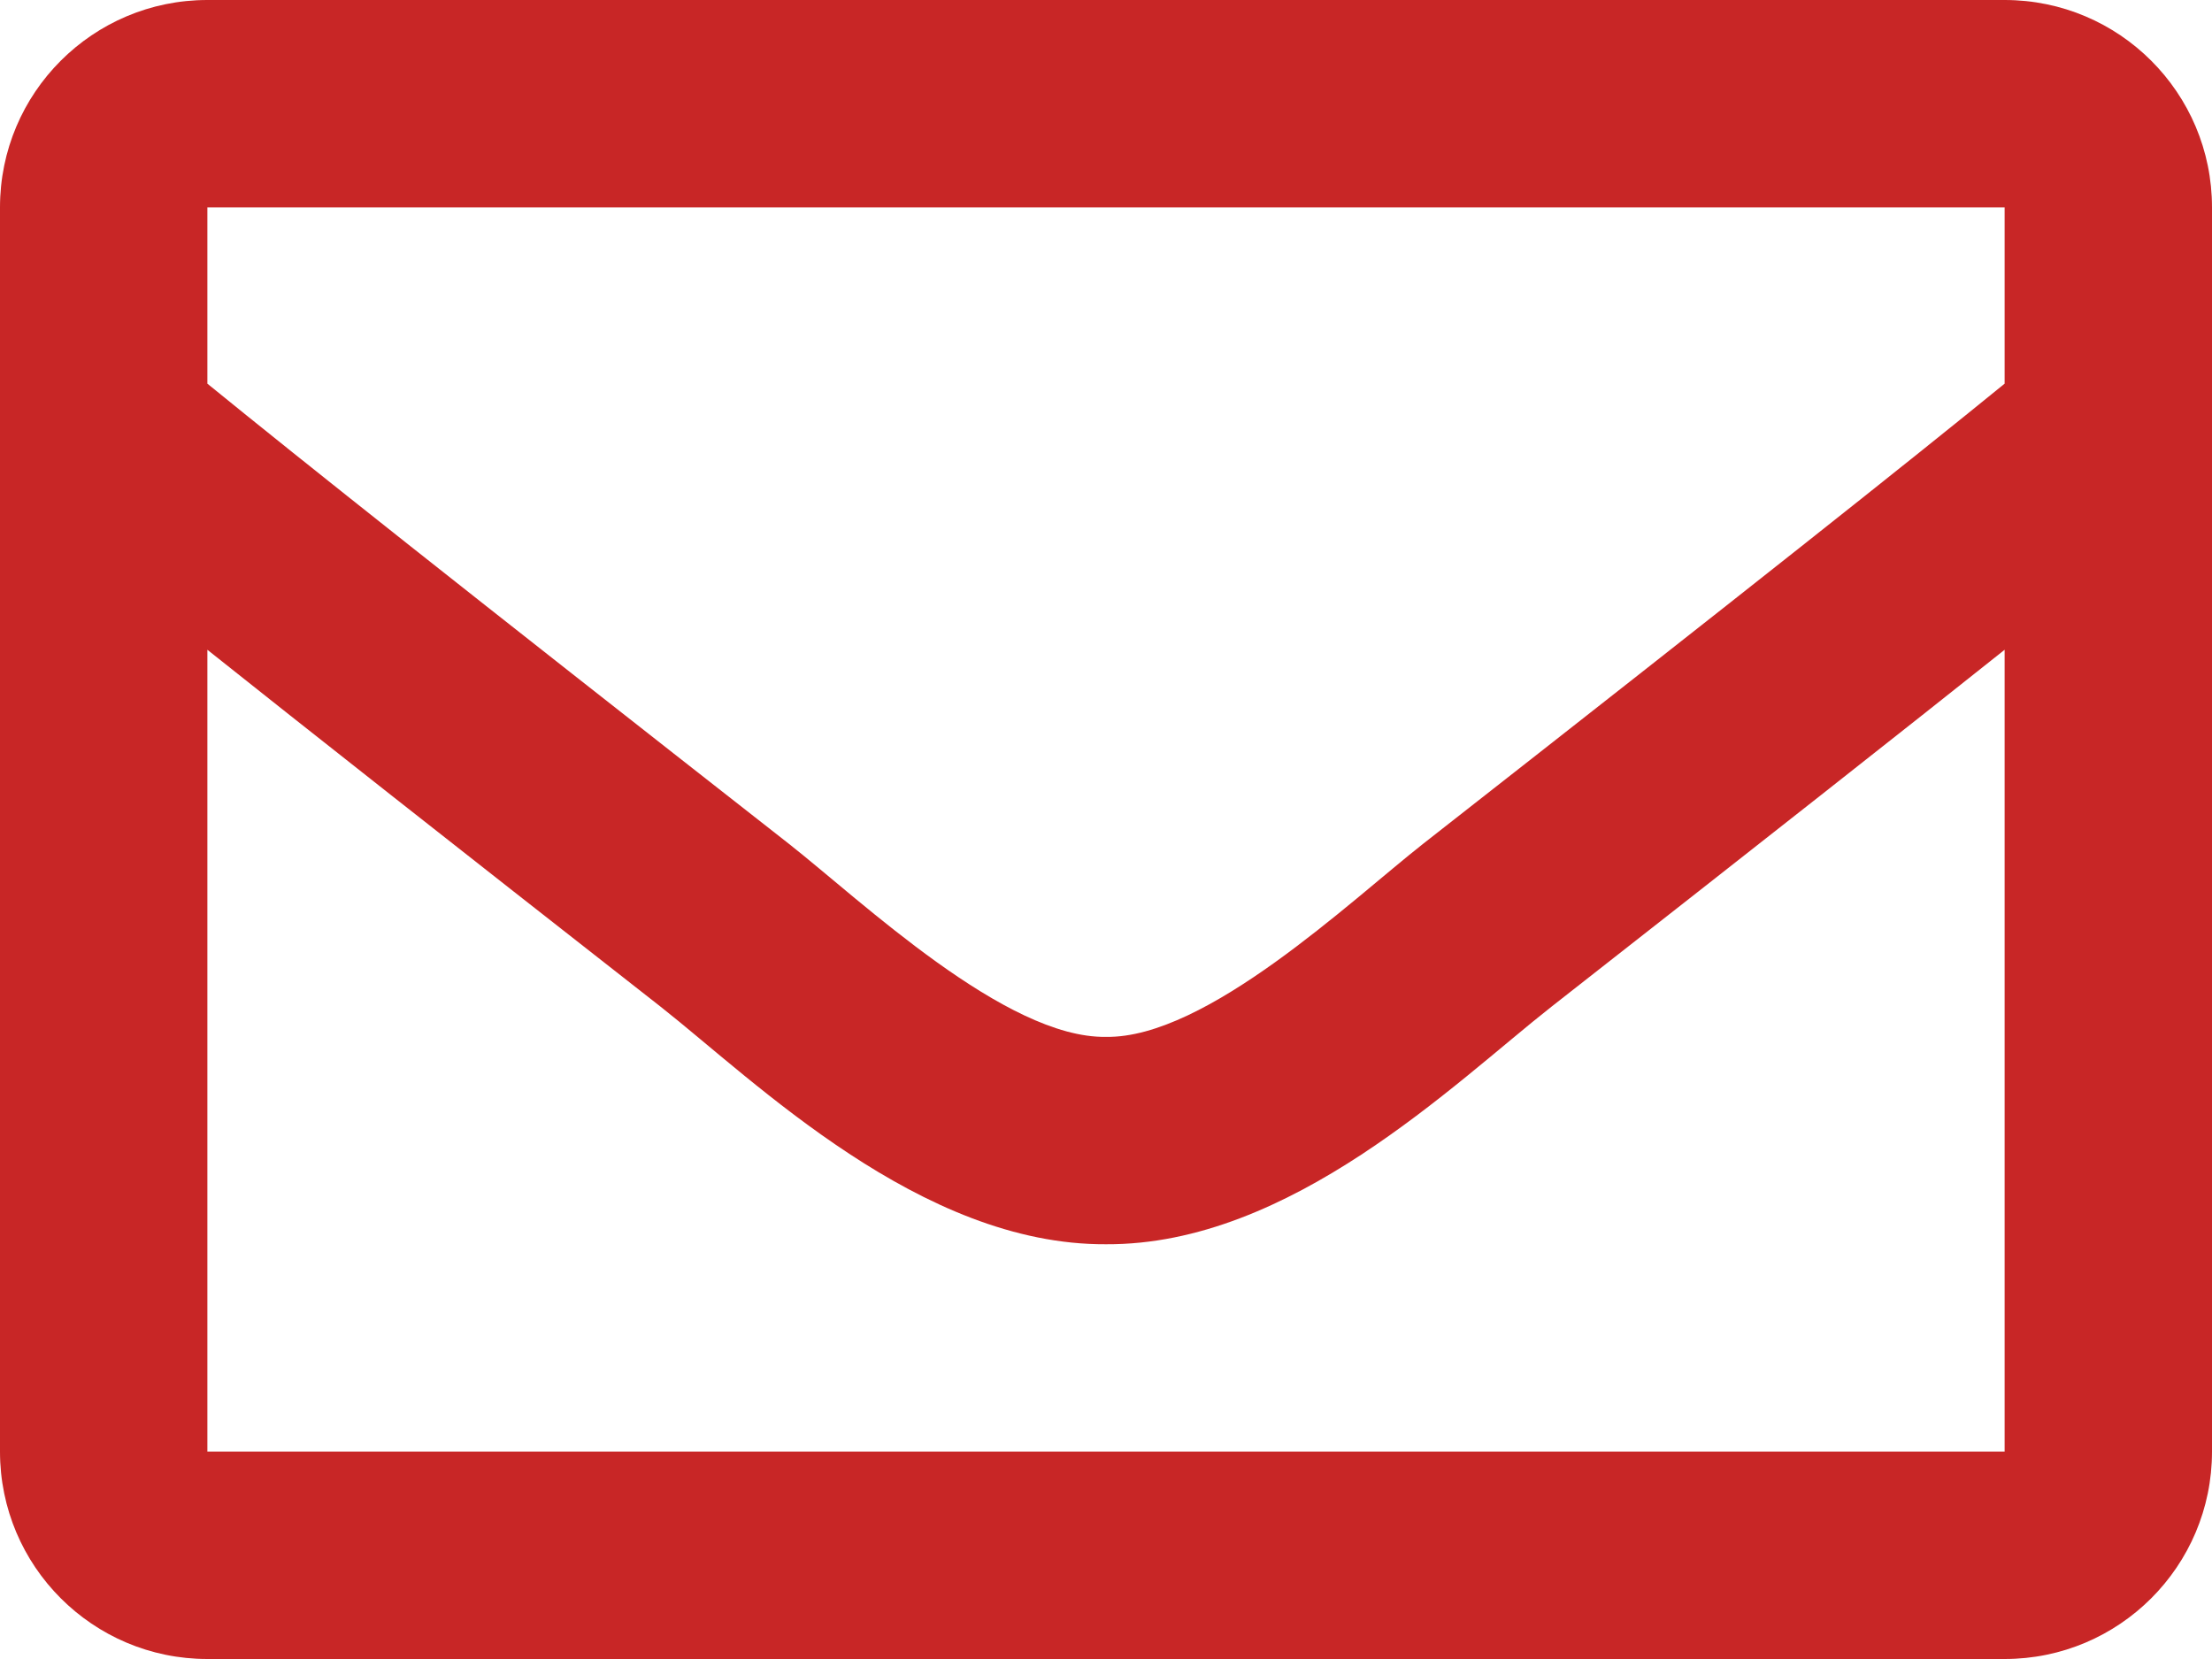 <svg width="36" height="27" viewBox="0 0 36 27" fill="none" xmlns="http://www.w3.org/2000/svg">
<path d="M32.625 0H3.375C1.511 0 0 1.511 0 3.375V23.625C0 25.489 1.511 27 3.375 27H32.625C34.489 27 36 25.489 36 23.625V3.375C36 1.511 34.489 0 32.625 0ZM32.625 3.375V6.244C31.049 7.528 28.535 9.524 23.162 13.732C21.978 14.663 19.632 16.901 18 16.875C16.368 16.901 14.022 14.663 12.838 13.732C7.466 9.525 4.952 7.528 3.375 6.244V3.375H32.625ZM3.375 23.625V10.575C4.986 11.858 7.271 13.659 10.754 16.386C12.29 17.596 14.982 20.266 18 20.25C21.003 20.266 23.661 17.634 25.246 16.387C28.728 13.659 31.014 11.858 32.625 10.575V23.625H3.375Z" fill="#C82626"/>
</svg>

